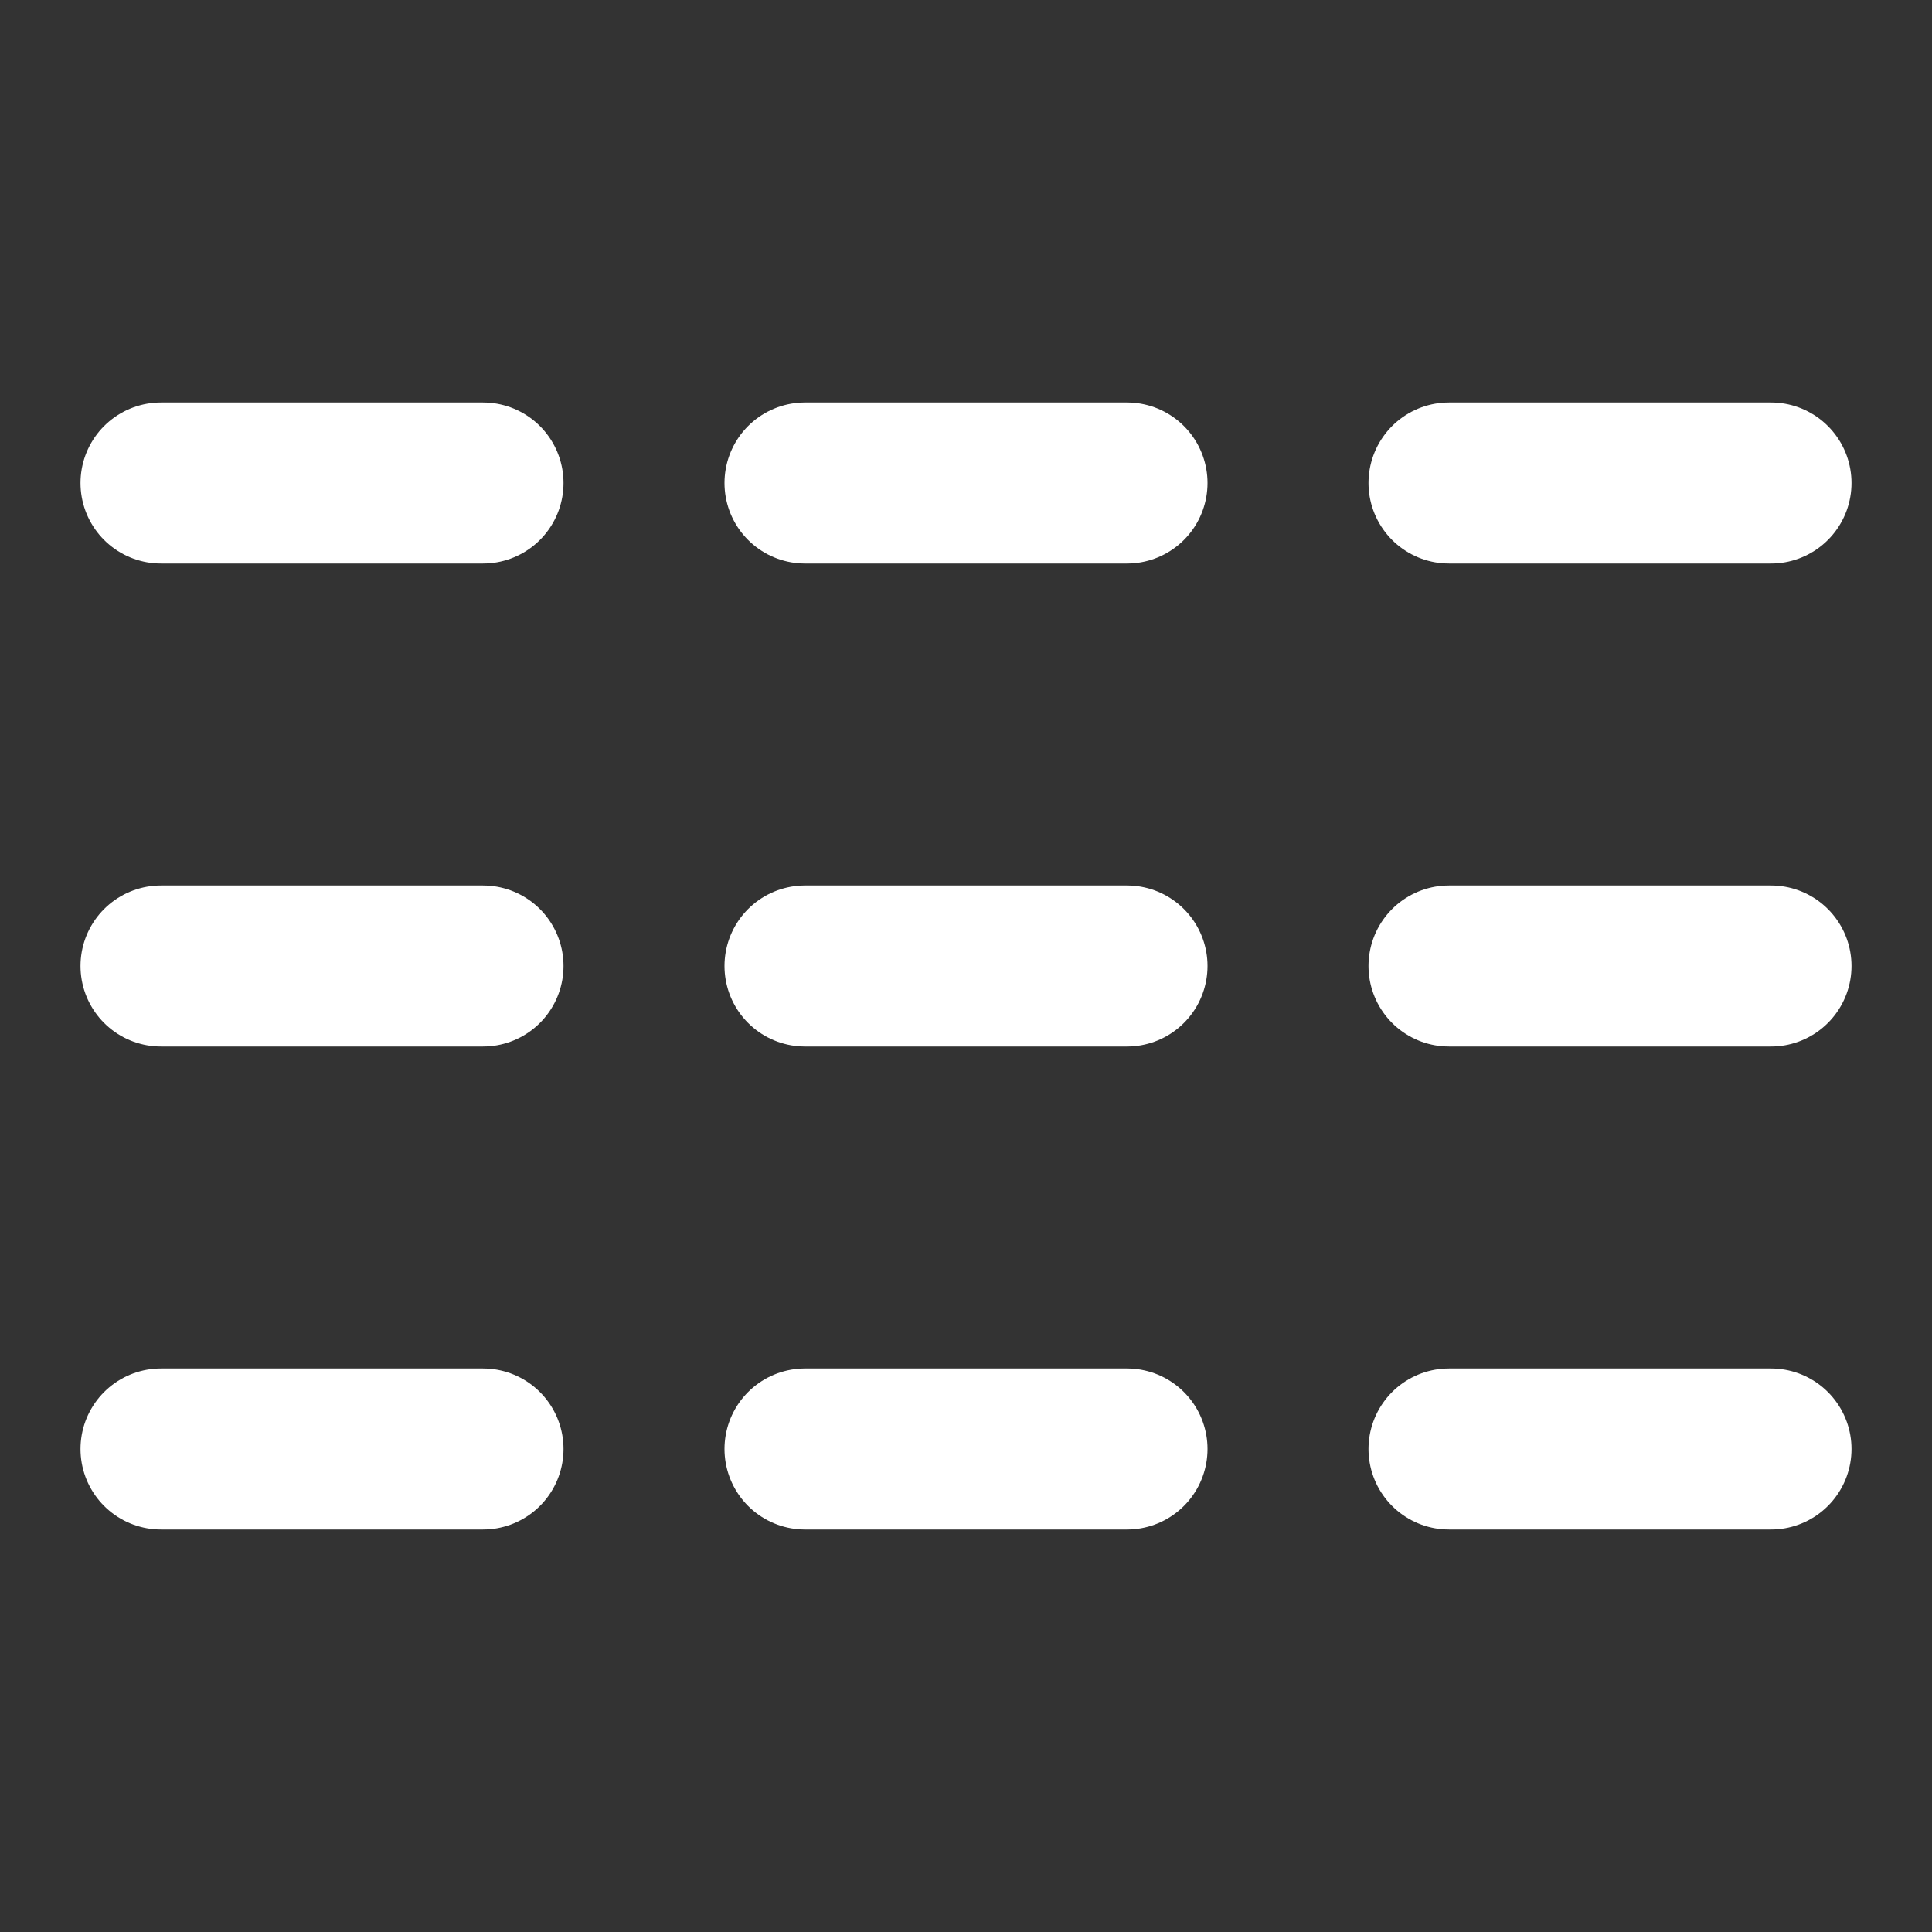 <svg width="24" height="24" fill="none" xmlns="http://www.w3.org/2000/svg"><rect width="100%" height="100%" fill="#333333" stroke="none"/><path d="M2 18h4m-4-6h4M2 6h4m4 12h4m-4-6h4m-4-6h4m4 12h4m-4-6h4m-4-6h4" stroke="#fff" stroke-width="2" stroke-linecap="round" stroke-linejoin="round"/></svg>